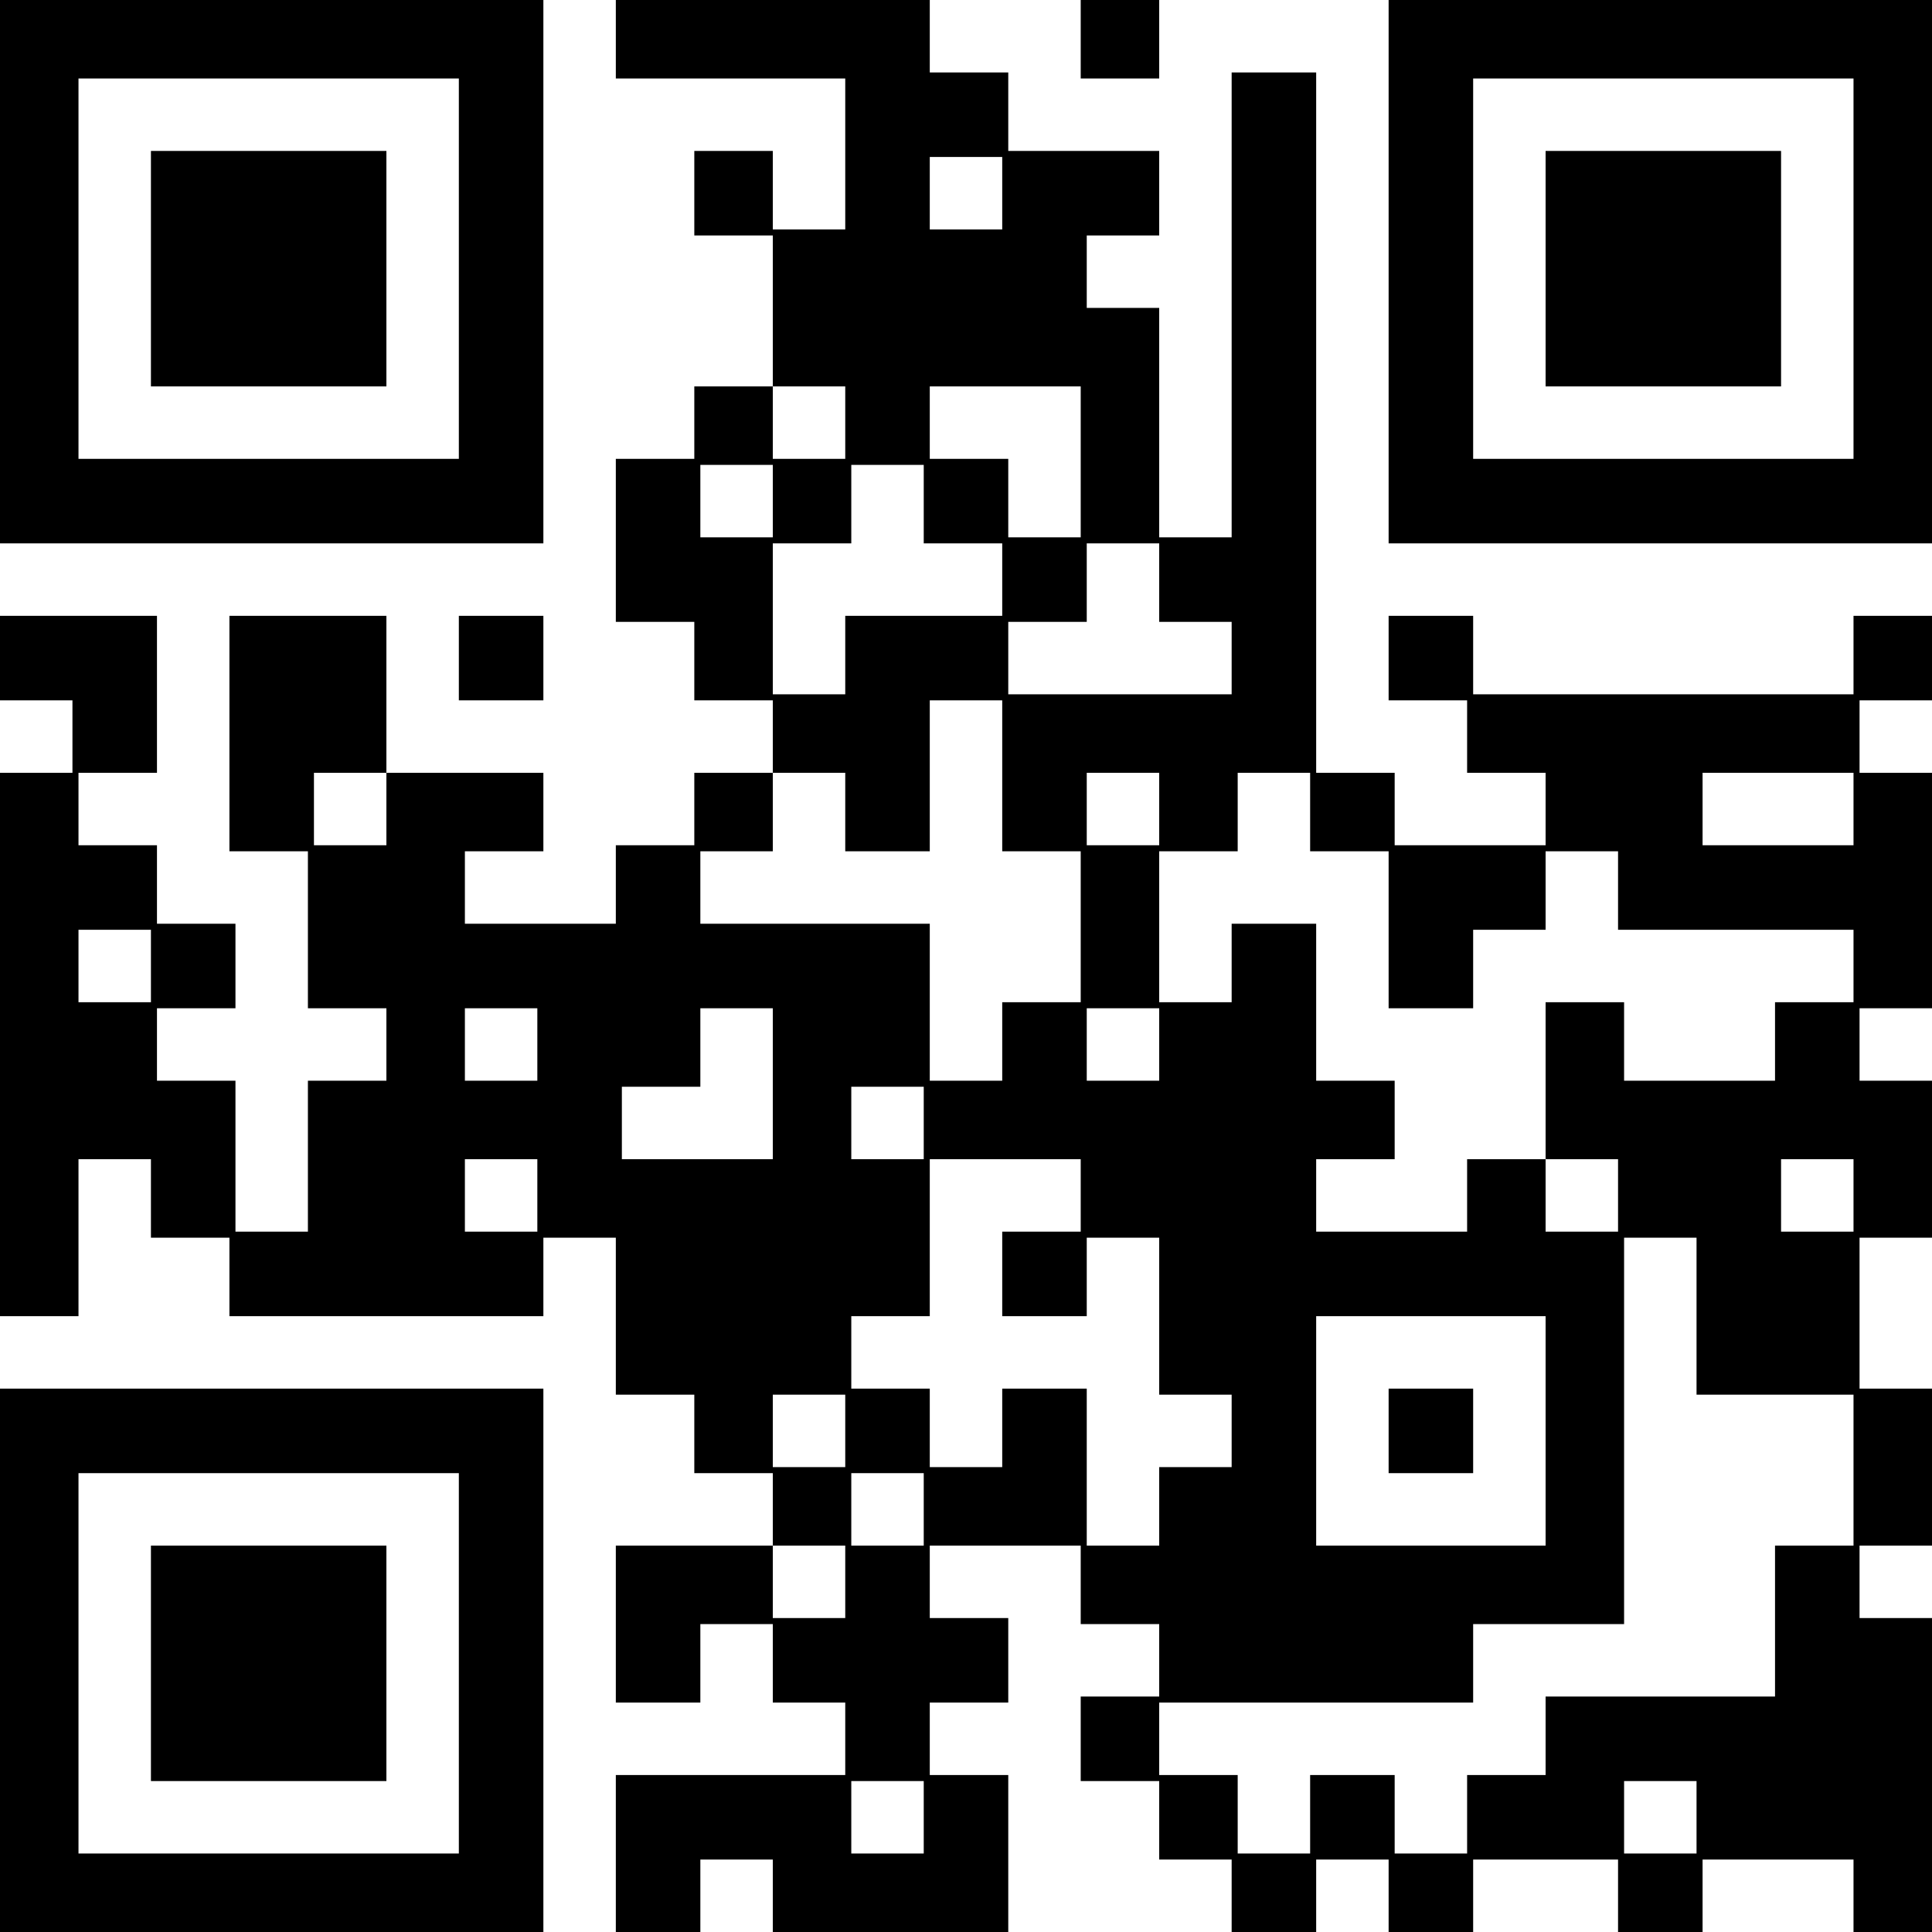 <?xml version="1.0" encoding="UTF-8" standalone="yes"?>
<svg version="1.0" xmlns="http://www.w3.org/2000/svg" width="320" height="320" viewBox="0 0 320 320" preserveAspectRatio="xMidYMid meet">
  <g transform="translate(0,320) scale(0.1,-0.1)" fill="#000000" stroke="none">
    <path d="M0 2750 l0 -450 450 0 450 0 0 450 0 450 -450 0 -450 0 0 -450z m760
5 l0 -315 -315 0 -315 0 0 315 0 315 315 0 315 0 0 -315z"/>
    <path d="M250 2755 l0 -195 195 0 195 0 0 195 0 195 -195 0 -195 0 0 -195z"/>
    <path d="M1020 3135 l0 -65 190 0 190 0 0 -125 0 -125 -60 0 -60 0 0 65 0 65
-65 0 -65 0 0 -70 0 -70 65 0 65 0 0 -125 0 -125 -65 0 -65 0 0 -60 0 -60 -65
0 -65 0 0 -135 0 -135 65 0 65 0 0 -65 0 -65 65 0 65 0 0 -60 0 -60 -65 0 -65
0 0 -60 0 -60 -65 0 -65 0 0 -65 0 -65 -125 0 -125 0 0 60 0 60 65 0 65 0 0
65 0 65 -130 0 -130 0 0 130 0 130 -130 0 -130 0 0 -195 0 -195 65 0 65 0 0
-130 0 -130 65 0 65 0 0 -60 0 -60 -65 0 -65 0 0 -125 0 -125 -60 0 -60 0 0
125 0 125 -65 0 -65 0 0 60 0 60 65 0 65 0 0 70 0 70 -65 0 -65 0 0 65 0 65
-65 0 -65 0 0 60 0 60 65 0 65 0 0 130 0 130 -130 0 -130 0 0 -70 0 -70 60 0
60 0 0 -60 0 -60 -60 0 -60 0 0 -450 0 -450 65 0 65 0 0 130 0 130 60 0 60 0
0 -65 0 -65 65 0 65 0 0 -65 0 -65 260 0 260 0 0 65 0 65 60 0 60 0 0 -130 0
-130 65 0 65 0 0 -65 0 -65 65 0 65 0 0 -60 0 -60 -130 0 -130 0 0 -130 0
-130 70 0 70 0 0 65 0 65 60 0 60 0 0 -65 0 -65 60 0 60 0 0 -60 0 -60 -190 0
-190 0 0 -130 0 -130 70 0 70 0 0 60 0 60 60 0 60 0 0 -60 0 -60 195 0 195 0
0 130 0 130 -65 0 -65 0 0 60 0 60 65 0 65 0 0 70 0 70 -65 0 -65 0 0 60 0 60
125 0 125 0 0 -65 0 -65 65 0 65 0 0 -60 0 -60 -65 0 -65 0 0 -70 0 -70 65 0
65 0 0 -65 0 -65 60 0 60 0 0 -60 0 -60 70 0 70 0 0 60 0 60 60 0 60 0 0 -60
0 -60 70 0 70 0 0 60 0 60 120 0 120 0 0 -60 0 -60 70 0 70 0 0 60 0 60 125 0
125 0 0 -60 0 -60 65 0 65 0 0 260 0 260 -60 0 -60 0 0 60 0 60 60 0 60 0 0
130 0 130 -60 0 -60 0 0 125 0 125 60 0 60 0 0 130 0 130 -60 0 -60 0 0 60 0
60 60 0 60 0 0 195 0 195 -60 0 -60 0 0 60 0 60 60 0 60 0 0 70 0 70 -65 0
-65 0 0 -65 0 -65 -315 0 -315 0 0 65 0 65 -70 0 -70 0 0 -70 0 -70 65 0 65 0
0 -60 0 -60 65 0 65 0 0 -60 0 -60 -125 0 -125 0 0 60 0 60 -65 0 -65 0 0 580
0 580 -70 0 -70 0 0 -385 0 -385 -60 0 -60 0 0 190 0 190 -60 0 -60 0 0 60 0
60 60 0 60 0 0 70 0 70 -125 0 -125 0 0 65 0 65 -65 0 -65 0 0 60 0 60 -260 0
-260 0 0 -65z m640 -255 l0 -60 -60 0 -60 0 0 60 0 60 60 0 60 0 0 -60z m-260
-380 l0 -60 -60 0 -60 0 0 60 0 60 60 0 60 0 0 -60z m390 -65 l0 -125 -60 0
-60 0 0 65 0 65 -65 0 -65 0 0 60 0 60 125 0 125 0 0 -125z m-510 -65 l0 -60
-60 0 -60 0 0 60 0 60 60 0 60 0 0 -60z m250 -5 l0 -65 65 0 65 0 0 -60 0 -60
-130 0 -130 0 0 -65 0 -65 -60 0 -60 0 0 125 0 125 65 0 65 0 0 65 0 65 60 0
60 0 0 -65z m390 -130 l0 -65 60 0 60 0 0 -60 0 -60 -185 0 -185 0 0 60 0 60
65 0 65 0 0 65 0 65 60 0 60 0 0 -65z m-260 -320 l0 -125 65 0 65 0 0 -125 0
-125 -65 0 -65 0 0 -65 0 -65 -60 0 -60 0 0 130 0 130 -190 0 -190 0 0 60 0
60 60 0 60 0 0 65 0 65 60 0 60 0 0 -65 0 -65 70 0 70 0 0 125 0 125 60 0 60
0 0 -125z m-1020 -55 l0 -60 -60 0 -60 0 0 60 0 60 60 0 60 0 0 -60z m1280 0
l0 -60 -60 0 -60 0 0 60 0 60 60 0 60 0 0 -60z m250 -5 l0 -65 65 0 65 0 0
-130 0 -130 70 0 70 0 0 65 0 65 60 0 60 0 0 65 0 65 60 0 60 0 0 -65 0 -65
195 0 195 0 0 -60 0 -60 -65 0 -65 0 0 -65 0 -65 -125 0 -125 0 0 65 0 65 -65
0 -65 0 0 -130 0 -130 60 0 60 0 0 -60 0 -60 -60 0 -60 0 0 60 0 60 -65 0 -65
0 0 -60 0 -60 -125 0 -125 0 0 60 0 60 65 0 65 0 0 65 0 65 -65 0 -65 0 0 130
0 130 -70 0 -70 0 0 -65 0 -65 -60 0 -60 0 0 125 0 125 65 0 65 0 0 65 0 65
60 0 60 0 0 -65z m900 5 l0 -60 -125 0 -125 0 0 60 0 60 125 0 125 0 0 -60z
m-2820 -260 l0 -60 -60 0 -60 0 0 60 0 60 60 0 60 0 0 -60z m640 -130 l0 -60
-60 0 -60 0 0 60 0 60 60 0 60 0 0 -60z m390 -65 l0 -125 -125 0 -125 0 0 60
0 60 65 0 65 0 0 65 0 65 60 0 60 0 0 -125z m640 65 l0 -60 -60 0 -60 0 0 60
0 60 60 0 60 0 0 -60z m-390 -130 l0 -60 -60 0 -60 0 0 60 0 60 60 0 60 0 0
-60z m-640 -120 l0 -60 -60 0 -60 0 0 60 0 60 60 0 60 0 0 -60z m900 0 l0 -60
-65 0 -65 0 0 -70 0 -70 70 0 70 0 0 65 0 65 60 0 60 0 0 -130 0 -130 60 0 60
0 0 -60 0 -60 -60 0 -60 0 0 -65 0 -65 -60 0 -60 0 0 130 0 130 -70 0 -70 0 0
-65 0 -65 -60 0 -60 0 0 65 0 65 -65 0 -65 0 0 60 0 60 65 0 65 0 0 130 0 130
125 0 125 0 0 -60z m1280 0 l0 -60 -60 0 -60 0 0 60 0 60 60 0 60 0 0 -60z
m-260 -200 l0 -130 130 0 130 0 0 -125 0 -125 -65 0 -65 0 0 -125 0 -125 -190
0 -190 0 0 -65 0 -65 -65 0 -65 0 0 -65 0 -65 -60 0 -60 0 0 65 0 65 -70 0
-70 0 0 -65 0 -65 -60 0 -60 0 0 65 0 65 -65 0 -65 0 0 60 0 60 260 0 260 0 0
65 0 65 125 0 125 0 0 320 0 320 60 0 60 0 0 -130z m-250 -190 l0 -190 -190 0
-190 0 0 190 0 190 190 0 190 0 0 -190z m-1160 0 l0 -60 -60 0 -60 0 0 60 0
60 60 0 60 0 0 -60z m130 -130 l0 -60 -60 0 -60 0 0 60 0 60 60 0 60 0 0 -60z
m-130 -120 l0 -60 -60 0 -60 0 0 60 0 60 60 0 60 0 0 -60z m130 -390 l0 -60
-60 0 -60 0 0 60 0 60 60 0 60 0 0 -60z m1280 0 l0 -60 -60 0 -60 0 0 60 0 60
60 0 60 0 0 -60z"/>
    <path d="M2300 830 l0 -70 70 0 70 0 0 70 0 70 -70 0 -70 0 0 -70z"/>
    <path d="M1790 3135 l0 -65 65 0 65 0 0 65 0 65 -65 0 -65 0 0 -65z"/>
    <path d="M2300 2750 l0 -450 450 0 450 0 0 450 0 450 -450 0 -450 0 0 -450z
m770 5 l0 -315 -315 0 -315 0 0 315 0 315 315 0 315 0 0 -315z"/>
    <path d="M2560 2755 l0 -195 195 0 195 0 0 195 0 195 -195 0 -195 0 0 -195z"/>
    <path d="M760 2110 l0 -70 70 0 70 0 0 70 0 70 -70 0 -70 0 0 -70z"/>
    <path d="M0 450 l0 -450 450 0 450 0 0 450 0 450 -450 0 -450 0 0 -450z m760
-5 l0 -315 -315 0 -315 0 0 315 0 315 315 0 315 0 0 -315z"/>
    <path d="M250 445 l0 -195 195 0 195 0 0 195 0 195 -195 0 -195 0 0 -195z"/>
  </g>
</svg>